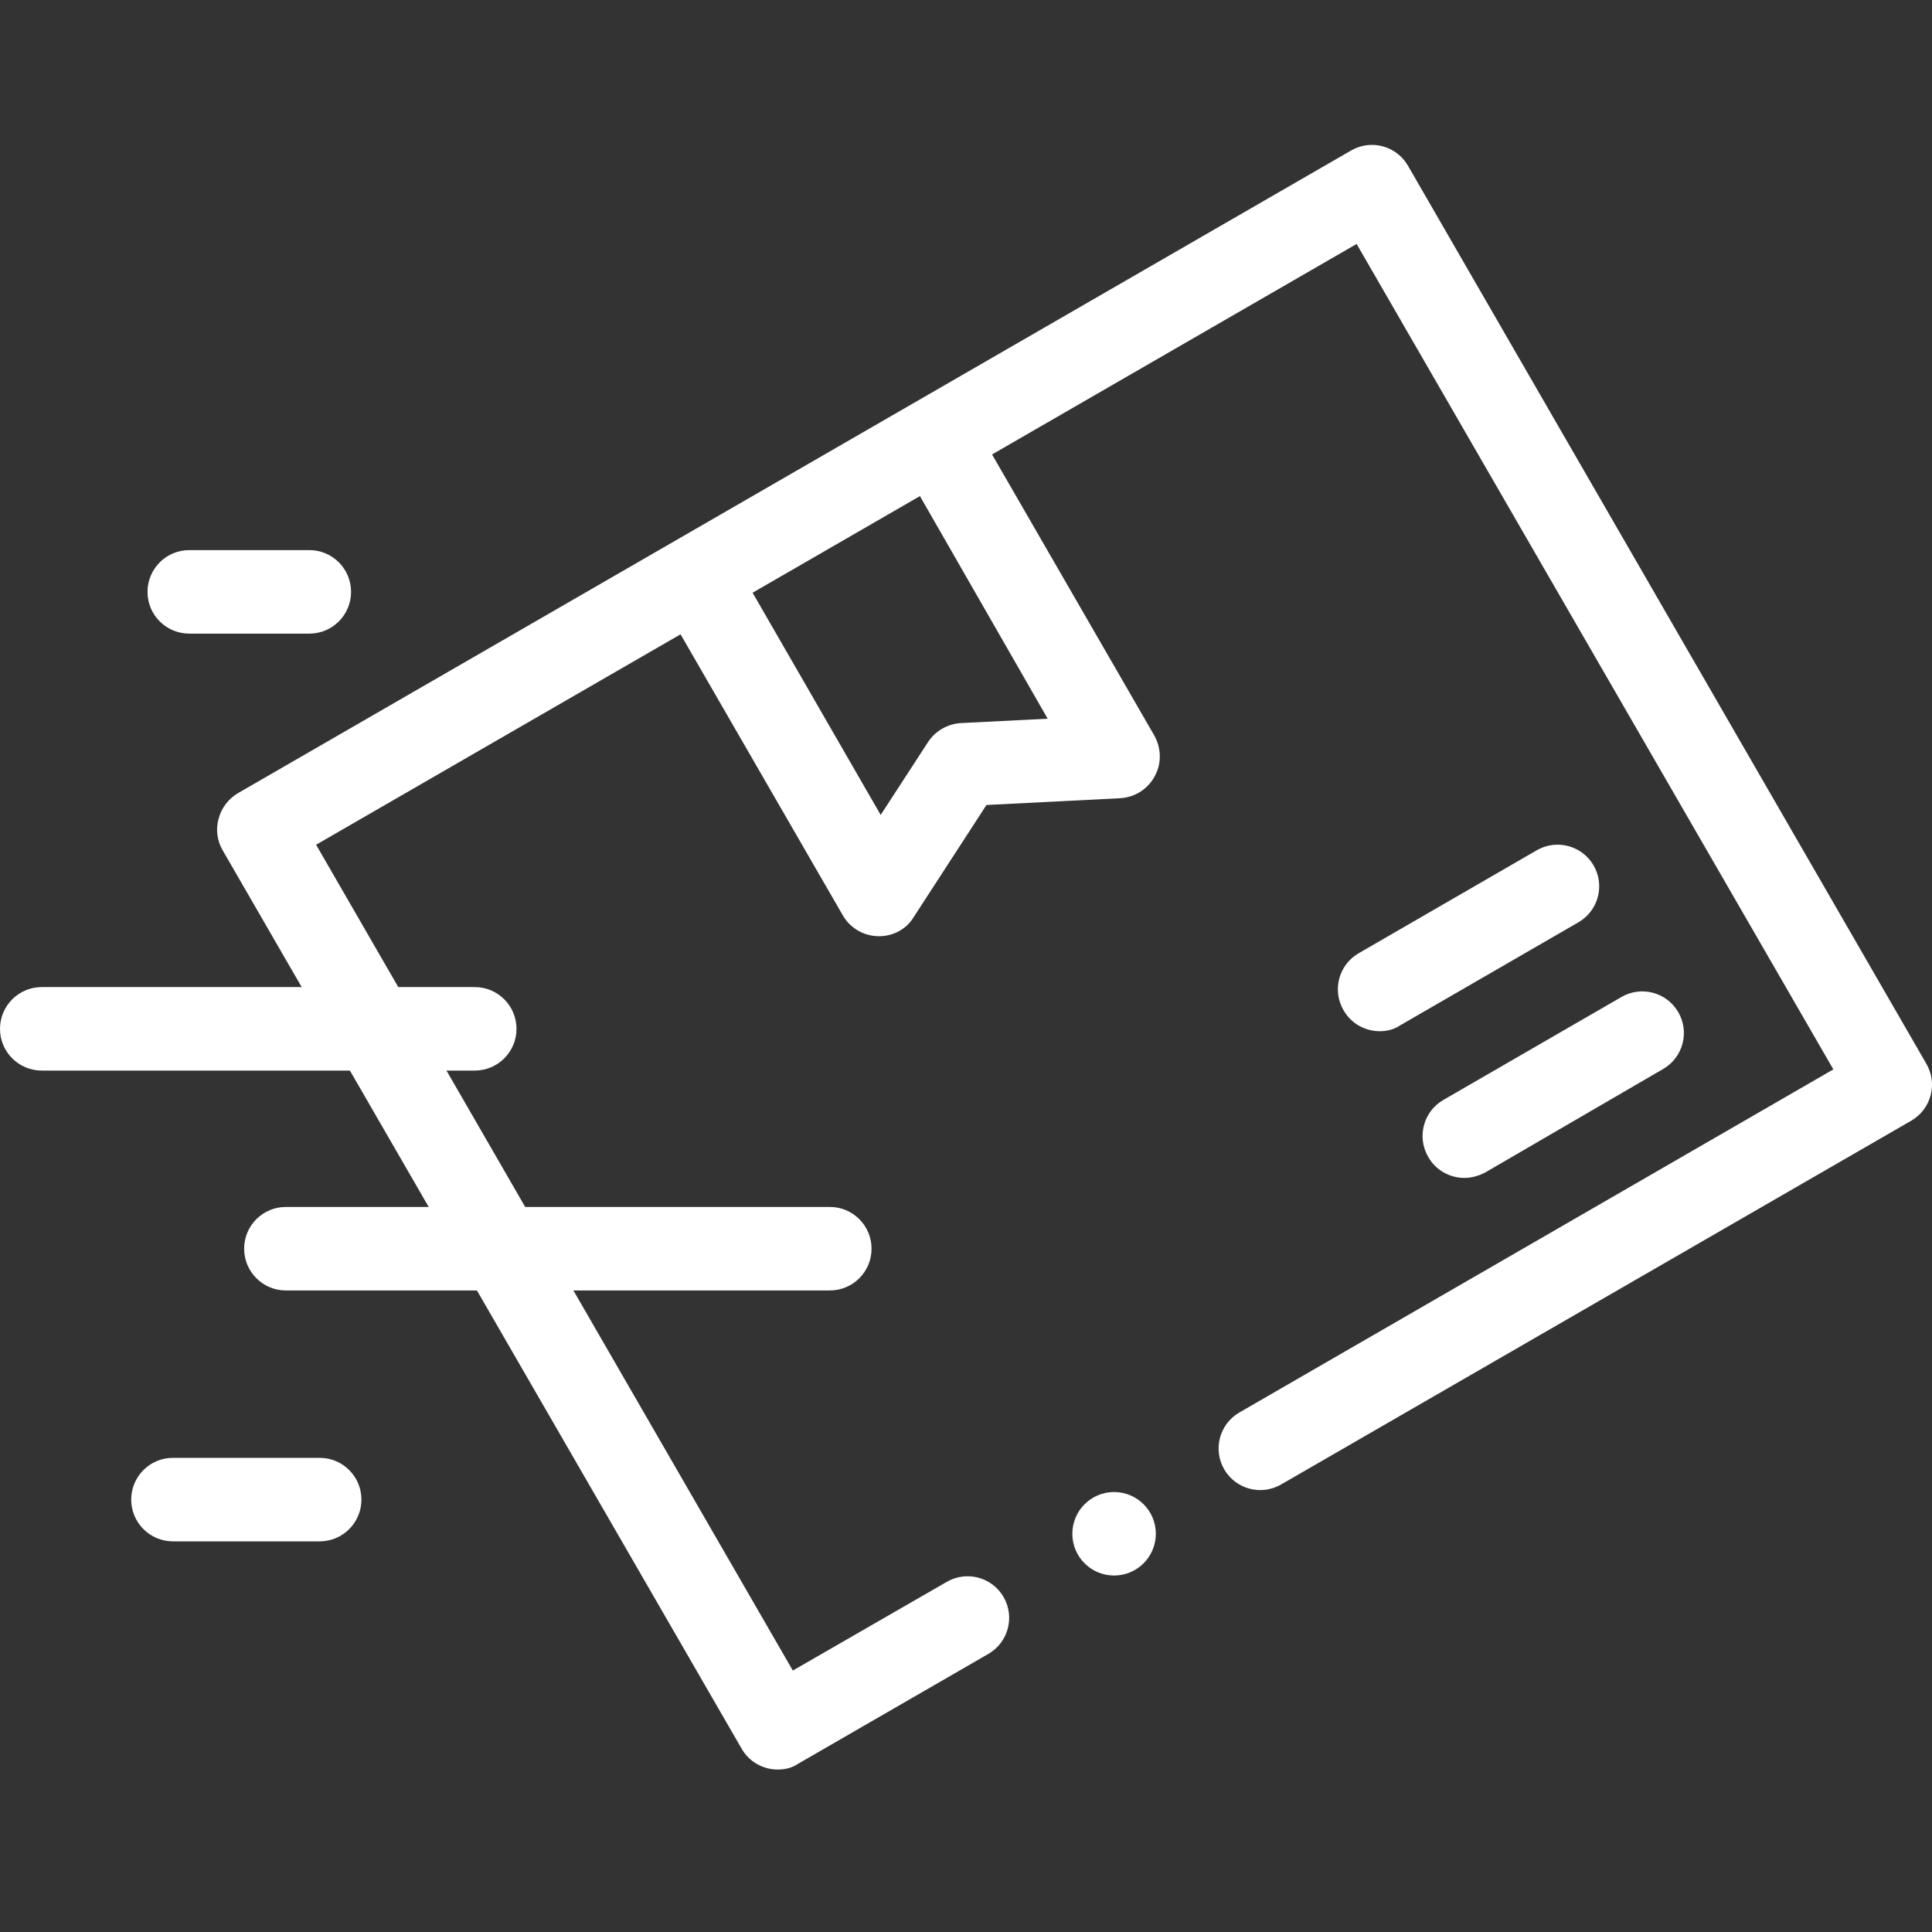 <svg width="80" height="80" viewBox="0 0 80 80" fill="none" xmlns="http://www.w3.org/2000/svg">
<rect x="0" y="0" width="80" height="80" fill="#333333" stroke="none"/>
<g id="Ñ–ÐºÐ¾Ð½ÐºÐ¸ Ð¼Ð°Ð³Ð°Ð·Ð¸Ð½-05" clip-path="url(#clip0_474_974)">
<g id="Group">
<g id="Group_2">
<g id="Group_3">
<path id="Vector" d="M32.203 73.273C31.611 73.273 31.018 72.961 30.705 72.401L9.22 35.209C8.99 34.814 8.924 34.337 9.055 33.892C9.171 33.448 9.467 33.069 9.862 32.838L55.944 6.233C56.767 5.755 57.821 6.035 58.299 6.859L79.767 44.05C80.245 44.873 79.965 45.927 79.142 46.405L53.047 61.469C52.224 61.946 51.17 61.666 50.692 60.843C50.215 60.02 50.495 58.967 51.318 58.489L75.915 44.281L56.175 10.102L13.089 34.979L32.829 69.174L39.201 65.503C40.024 65.025 41.078 65.305 41.555 66.128C42.032 66.951 41.752 68.005 40.929 68.483L33.06 73.027C32.796 73.208 32.5 73.273 32.203 73.273Z" fill="white"></path>
</g>
<g id="Group_4">
<path id="Vector_2" d="M36.401 38.766C36.385 38.766 36.368 38.766 36.352 38.766C35.743 38.749 35.2 38.42 34.903 37.91L27.527 25.134C27.05 24.31 27.33 23.257 28.153 22.779C28.976 22.302 30.03 22.582 30.507 23.405L36.467 33.744L38.426 30.731C38.723 30.27 39.233 29.974 39.793 29.941L43.382 29.76L37.439 19.404C36.961 18.581 37.241 17.527 38.064 17.05C38.887 16.572 39.941 16.852 40.419 17.675L47.794 30.451C48.091 30.978 48.107 31.62 47.811 32.147C47.531 32.674 46.988 33.02 46.378 33.053L40.847 33.333L37.834 37.975C37.537 38.469 36.994 38.766 36.401 38.766Z" fill="white"></path>
</g>
<g id="Group_5">
<path id="Vector_3" d="M60.636 48.775C60.043 48.775 59.45 48.462 59.138 47.903C58.66 47.08 58.94 46.026 59.763 45.548L67.139 41.284C67.962 40.807 69.016 41.087 69.493 41.91C69.971 42.733 69.691 43.787 68.868 44.264L61.508 48.545C61.229 48.693 60.932 48.775 60.636 48.775Z" fill="white"></path>
</g>
<g id="Group_6">
<path id="Vector_4" d="M57.129 42.7C56.536 42.7 55.944 42.387 55.631 41.828C55.153 41.004 55.433 39.951 56.257 39.473L63.632 35.209C64.456 34.732 65.509 35.011 65.987 35.835C66.464 36.658 66.184 37.712 65.361 38.189L57.985 42.453C57.722 42.634 57.425 42.7 57.129 42.7Z" fill="white"></path>
</g>
<g id="Group_7">
<path id="Vector_5" d="M19.658 44.33H1.729C0.774 44.33 0 43.557 0 42.602C0 41.647 0.774 40.873 1.729 40.873H19.658C20.613 40.873 21.387 41.647 21.387 42.602C21.387 43.557 20.613 44.33 19.658 44.33Z" fill="white"></path>
</g>
<g id="Group_8">
<path id="Vector_6" d="M12.809 26.237H7.837C6.882 26.237 6.108 25.463 6.108 24.508C6.108 23.553 6.882 22.779 7.837 22.779H12.809C13.764 22.779 14.537 23.553 14.537 24.508C14.537 25.463 13.764 26.237 12.809 26.237Z" fill="white"></path>
</g>
<g id="Group_9">
<path id="Vector_7" d="M34.36 53.435H11.838C10.883 53.435 10.109 52.661 10.109 51.706C10.109 50.751 10.883 49.977 11.838 49.977H34.36C35.315 49.977 36.089 50.751 36.089 51.706C36.089 52.661 35.315 53.435 34.36 53.435Z" fill="white"></path>
</g>
<g id="Group_10">
<path id="Vector_8" d="M13.237 63.824H7.162C6.207 63.824 5.433 63.05 5.433 62.095C5.433 61.14 6.207 60.366 7.162 60.366H13.237C14.192 60.366 14.966 61.14 14.966 62.095C14.966 63.05 14.192 63.824 13.237 63.824Z" fill="white"></path>
</g>
<g id="Group_11">
<path id="Vector_9" d="M46.132 65.239C45.177 65.239 44.403 64.465 44.403 63.51C44.403 62.556 45.177 61.782 46.132 61.782C47.086 61.782 47.86 62.556 47.86 63.51C47.86 64.465 47.086 65.239 46.132 65.239Z" fill="white"></path>
</g>
</g>
</g>
</g>
<defs>
<clipPath id="clip0_474_974">
<rect width="80" height="80" fill="white"></rect>
</clipPath>
</defs>
</svg>
